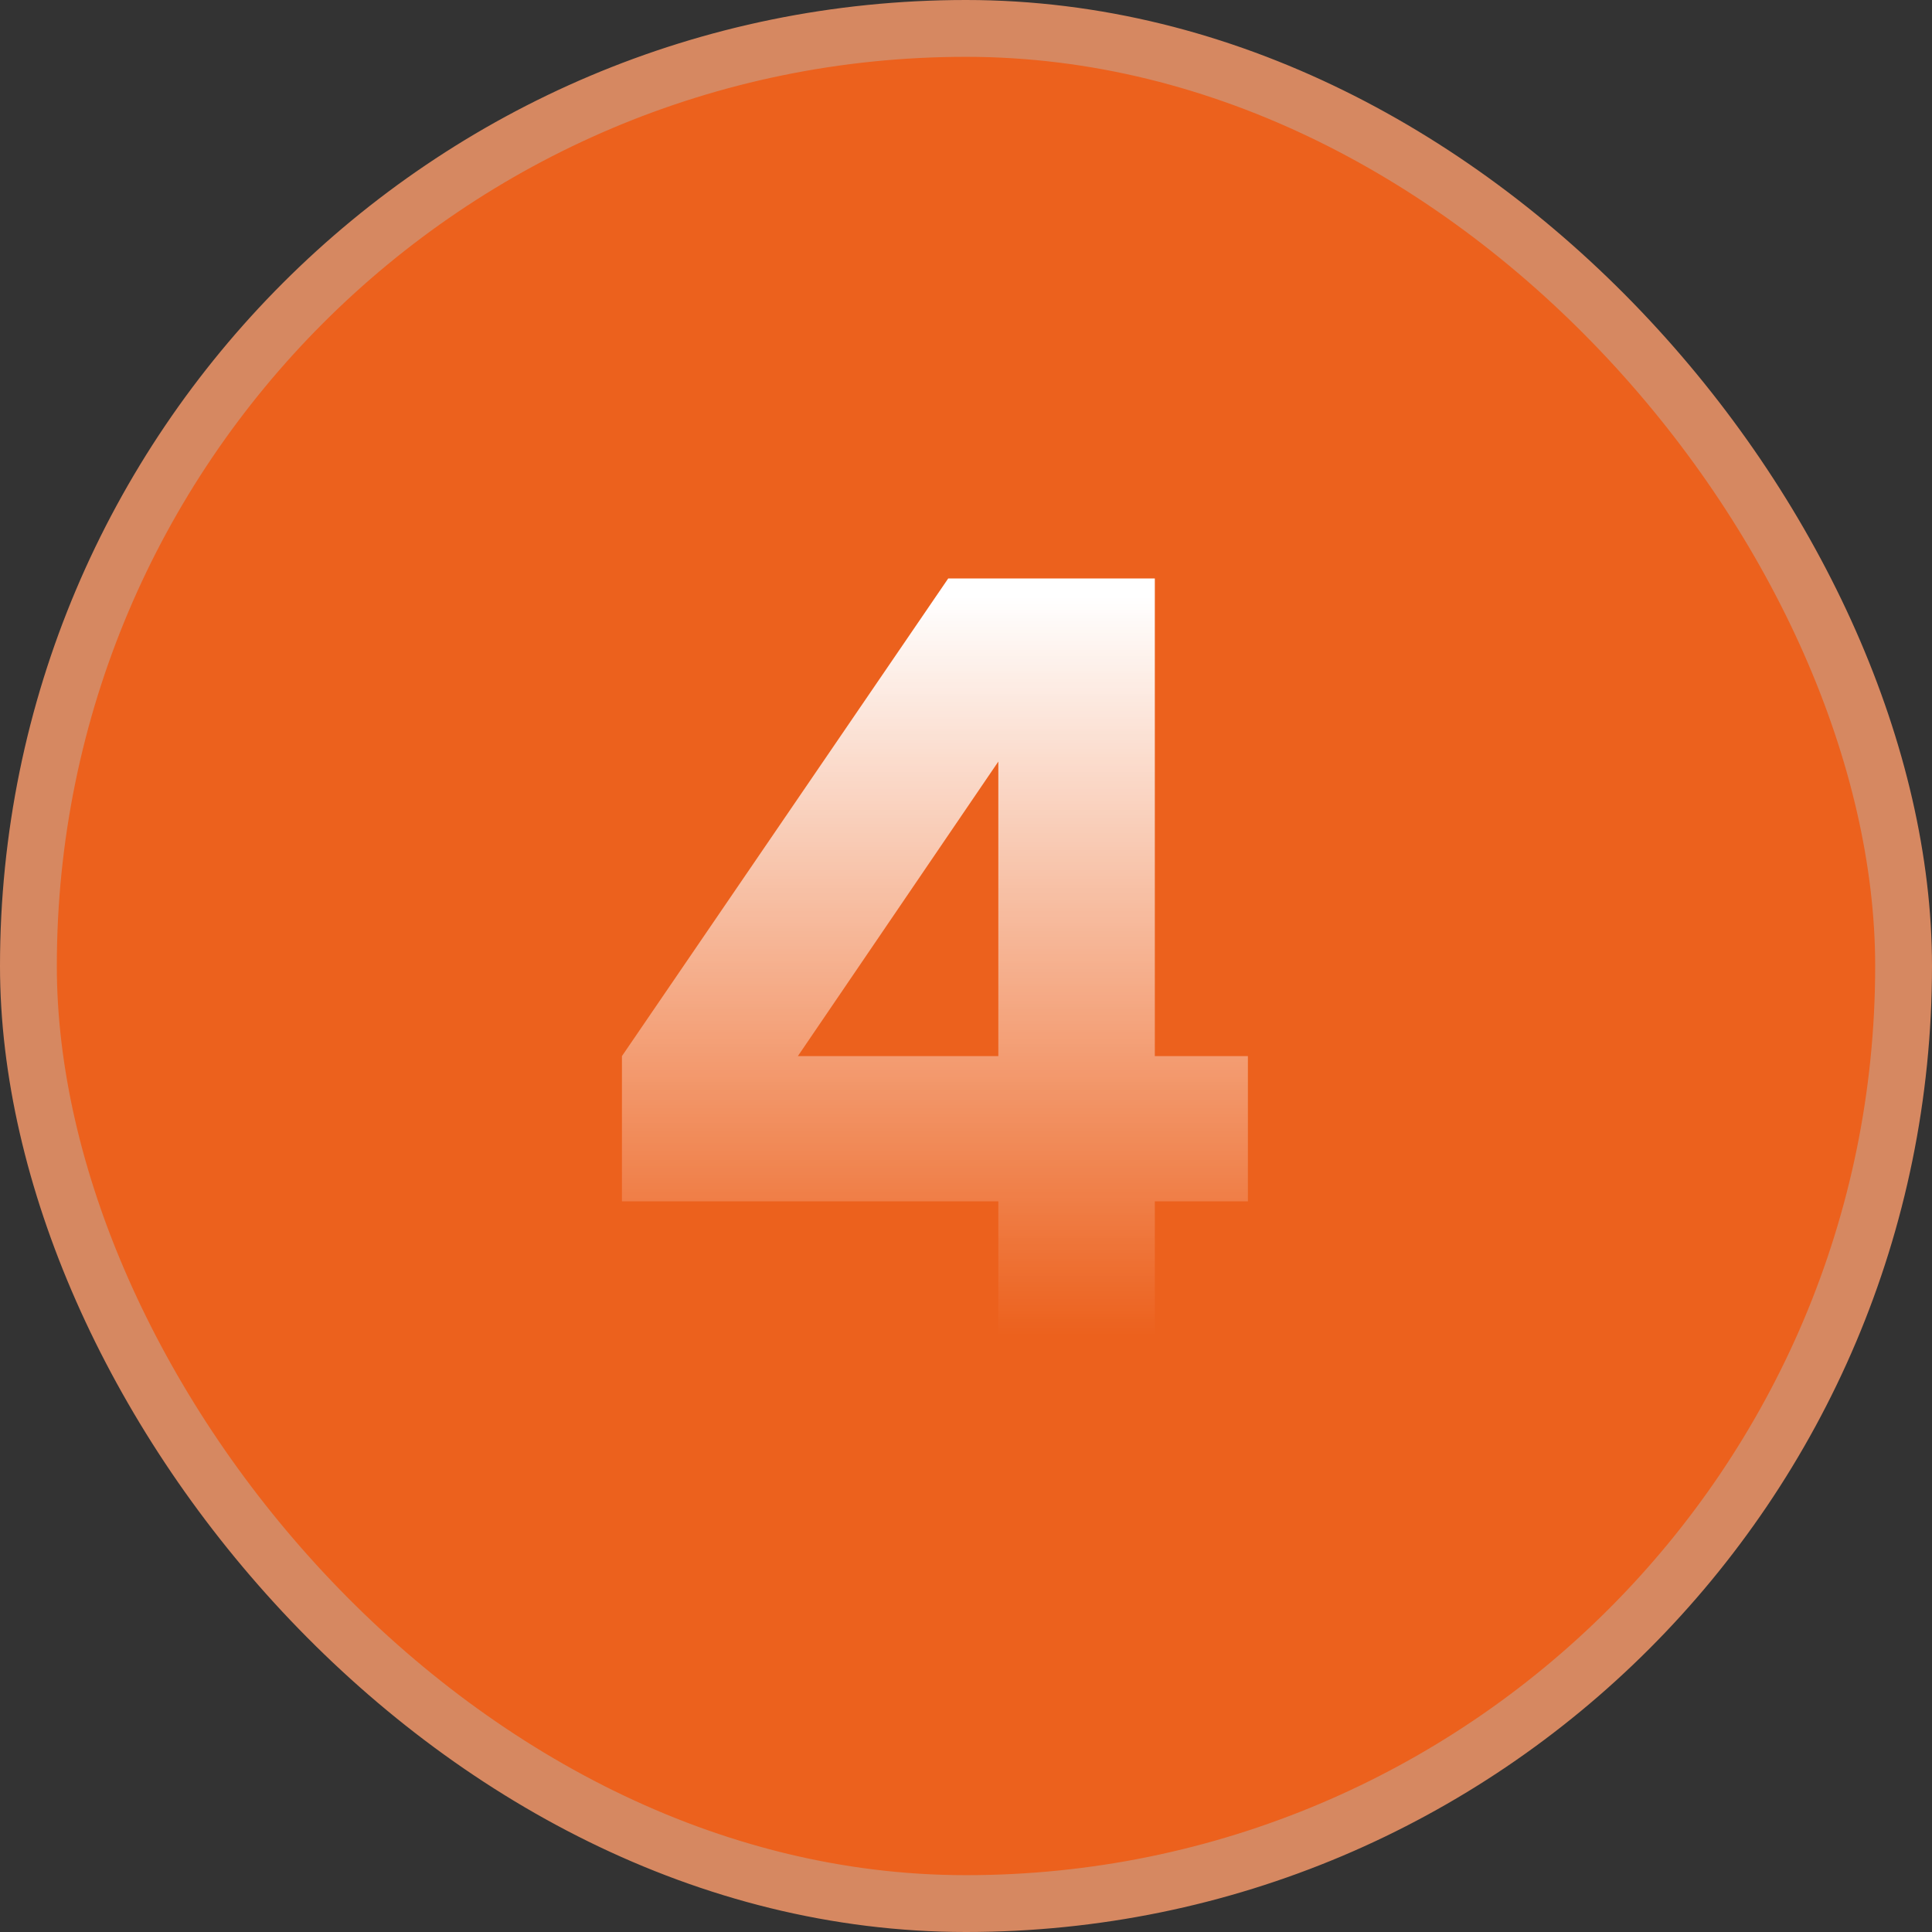 <svg width="34" height="34" viewBox="0 0 34 34" fill="none" xmlns="http://www.w3.org/2000/svg">
<rect x="0" y="0" width="34" height="34" fill="#333333" stroke="none"/>
<rect x="0.5" y="0.5" width="33" height="33" rx="16.5" fill="#EC611D"/>
<rect x="0.5" y="0.5" width="33" height="33" rx="16.5" stroke="#D68861"/>
<path d="M21.961 21.142H20.323V23.5H17.569V21.142H10.945V18.586L16.687 10.18H20.323V18.586H21.961V21.142ZM14.041 18.586H17.569V13.402L14.041 18.586Z" fill="url(#paint0_linear_2785_4334)"/>
<defs>
<linearGradient id="paint0_linear_2785_4334" x1="16.5" y1="10.5" x2="16.5" y2="23.5" gradientUnits="userSpaceOnUse">
<stop stop-color="white"/>
<stop offset="1" stop-color="white" stop-opacity="0"/>
</linearGradient>
</defs>
</svg>
